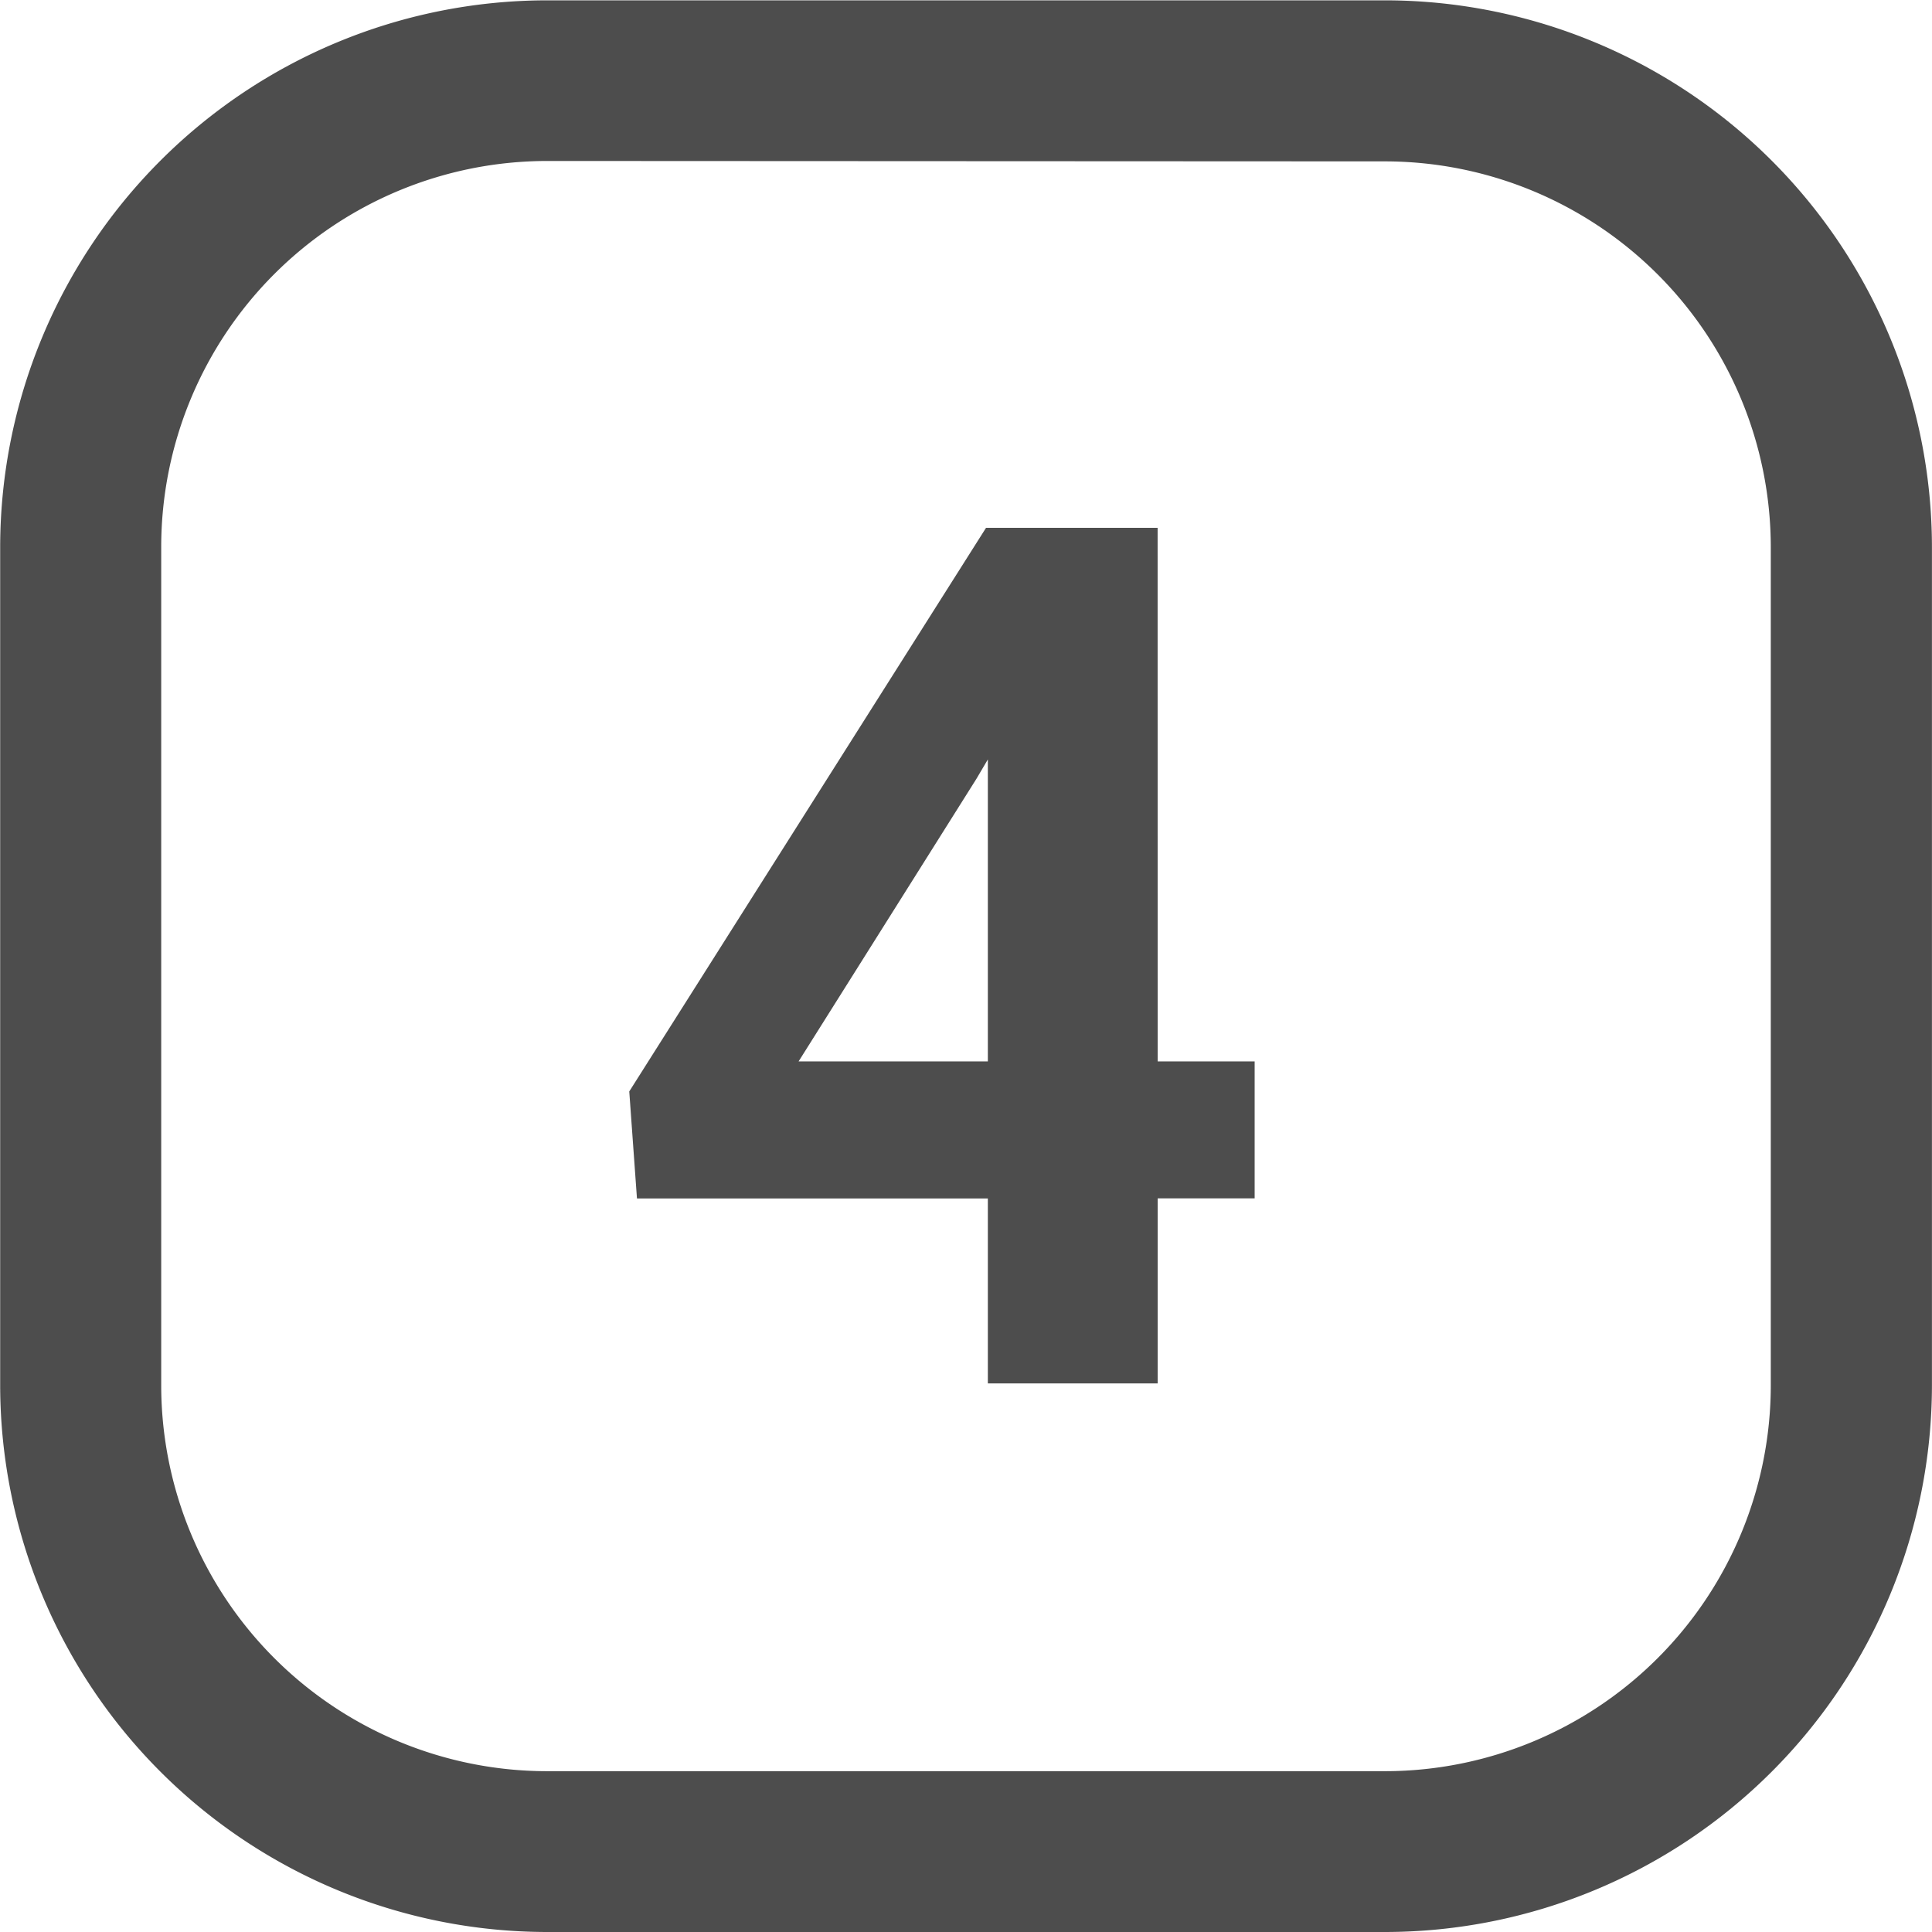 <?xml version="1.0" encoding="UTF-8"?> <svg xmlns="http://www.w3.org/2000/svg" width="33.868" height="33.868" viewBox="0 0 33.868 33.868"><defs><style> .cls-1{fill:#4d4d4d} </style></defs><g id="Grupo_494" transform="translate(-1058 -1770)"><g id="Grupo_448" transform="translate(1180.542 1695.789)"><path id="Caminho_472" d="M-98.256 108.079h-14.7a9.593 9.593 0 0 1-9.583-9.581v-14.7a9.593 9.593 0 0 1 9.583-9.581h14.7a9.592 9.592 0 0 1 9.581 9.581V98.5a9.592 9.592 0 0 1-9.581 9.579zm-14.7-31.046a6.768 6.768 0 0 0-6.76 6.76V98.5a6.768 6.768 0 0 0 6.76 6.76h14.7A6.768 6.768 0 0 0-91.5 98.5V83.8a6.768 6.768 0 0 0-6.76-6.76z" class="cls-1"></path><g id="Grupo_410" transform="translate(-111.511 83.464)"><path id="Caminho_473" d="M-105.853 90.171h1.7v2.4h-1.7v3.244h-2.977v-3.242h-6.151l-.135-1.876 6.254-9.88h3.008zm-6.295 0h3.318v-5.294l-.2.339z" class="cls-1" transform="translate(115.116 -80.817)"></path></g></g></g></svg> 